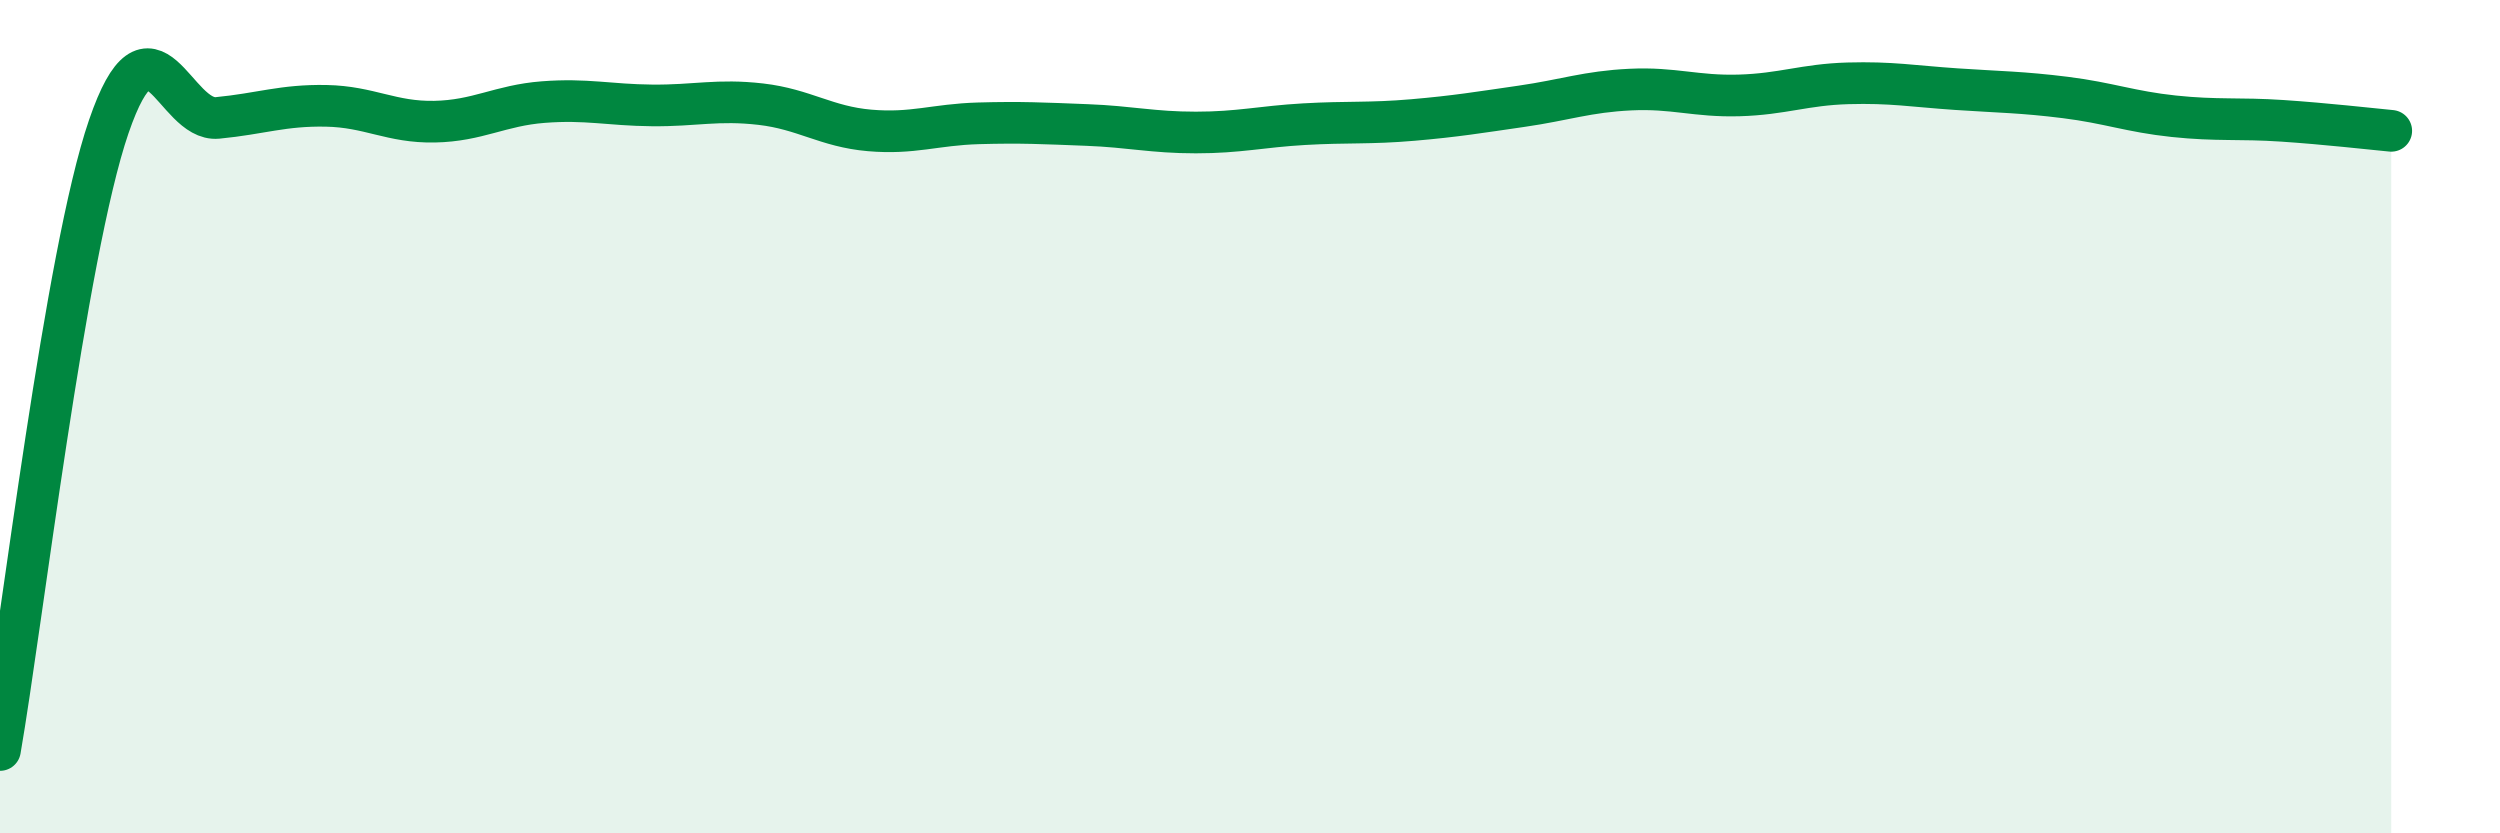 
    <svg width="60" height="20" viewBox="0 0 60 20" xmlns="http://www.w3.org/2000/svg">
      <path
        d="M 0,18 C 0.52,15.01 1.57,6.07 2.61,3.04 C 3.65,0.01 4.18,2.93 5.22,2.83 C 6.26,2.73 6.79,2.52 7.83,2.54 C 8.87,2.56 9.39,2.94 10.43,2.92 C 11.47,2.9 12,2.53 13.04,2.45 C 14.08,2.37 14.61,2.52 15.65,2.53 C 16.69,2.54 17.22,2.38 18.26,2.5 C 19.3,2.62 19.83,3.04 20.87,3.13 C 21.91,3.22 22.44,2.99 23.48,2.96 C 24.52,2.93 25.05,2.96 26.09,3 C 27.13,3.04 27.66,3.18 28.7,3.18 C 29.74,3.18 30.26,3.04 31.3,2.98 C 32.34,2.92 32.87,2.97 33.91,2.88 C 34.95,2.79 35.48,2.7 36.52,2.55 C 37.56,2.4 38.09,2.2 39.13,2.15 C 40.17,2.1 40.7,2.32 41.74,2.29 C 42.78,2.26 43.31,2.03 44.35,2 C 45.39,1.97 45.92,2.07 46.96,2.14 C 48,2.21 48.53,2.21 49.57,2.34 C 50.61,2.47 51.13,2.68 52.17,2.79 C 53.21,2.9 53.74,2.83 54.78,2.9 C 55.82,2.97 56.87,3.09 57.39,3.14L57.39 20L0 20Z"
        fill="#008740"
        opacity="0.1"
        stroke-linecap="round"
        stroke-linejoin="round"
      />
      <path
        d="M 0,18 C 0.52,15.01 1.57,6.07 2.61,3.04 C 3.65,0.01 4.18,2.93 5.22,2.83 C 6.26,2.73 6.79,2.52 7.83,2.54 C 8.87,2.56 9.39,2.94 10.43,2.92 C 11.47,2.9 12,2.53 13.04,2.45 C 14.08,2.37 14.61,2.52 15.65,2.53 C 16.69,2.54 17.22,2.38 18.26,2.5 C 19.3,2.62 19.83,3.04 20.87,3.13 C 21.91,3.22 22.44,2.99 23.48,2.96 C 24.52,2.93 25.05,2.96 26.09,3 C 27.13,3.04 27.66,3.18 28.7,3.18 C 29.74,3.18 30.26,3.04 31.3,2.98 C 32.34,2.92 32.87,2.97 33.91,2.88 C 34.95,2.79 35.48,2.7 36.52,2.55 C 37.56,2.4 38.09,2.2 39.13,2.15 C 40.17,2.1 40.7,2.32 41.74,2.29 C 42.78,2.26 43.31,2.03 44.35,2 C 45.39,1.97 45.92,2.07 46.96,2.14 C 48,2.21 48.53,2.21 49.57,2.34 C 50.61,2.47 51.13,2.68 52.17,2.79 C 53.21,2.9 53.74,2.83 54.78,2.9 C 55.82,2.97 56.87,3.09 57.39,3.14"
        stroke="#008740"
        stroke-width="1"
        fill="none"
        stroke-linecap="round"
        stroke-linejoin="round"
      />
    </svg>
  